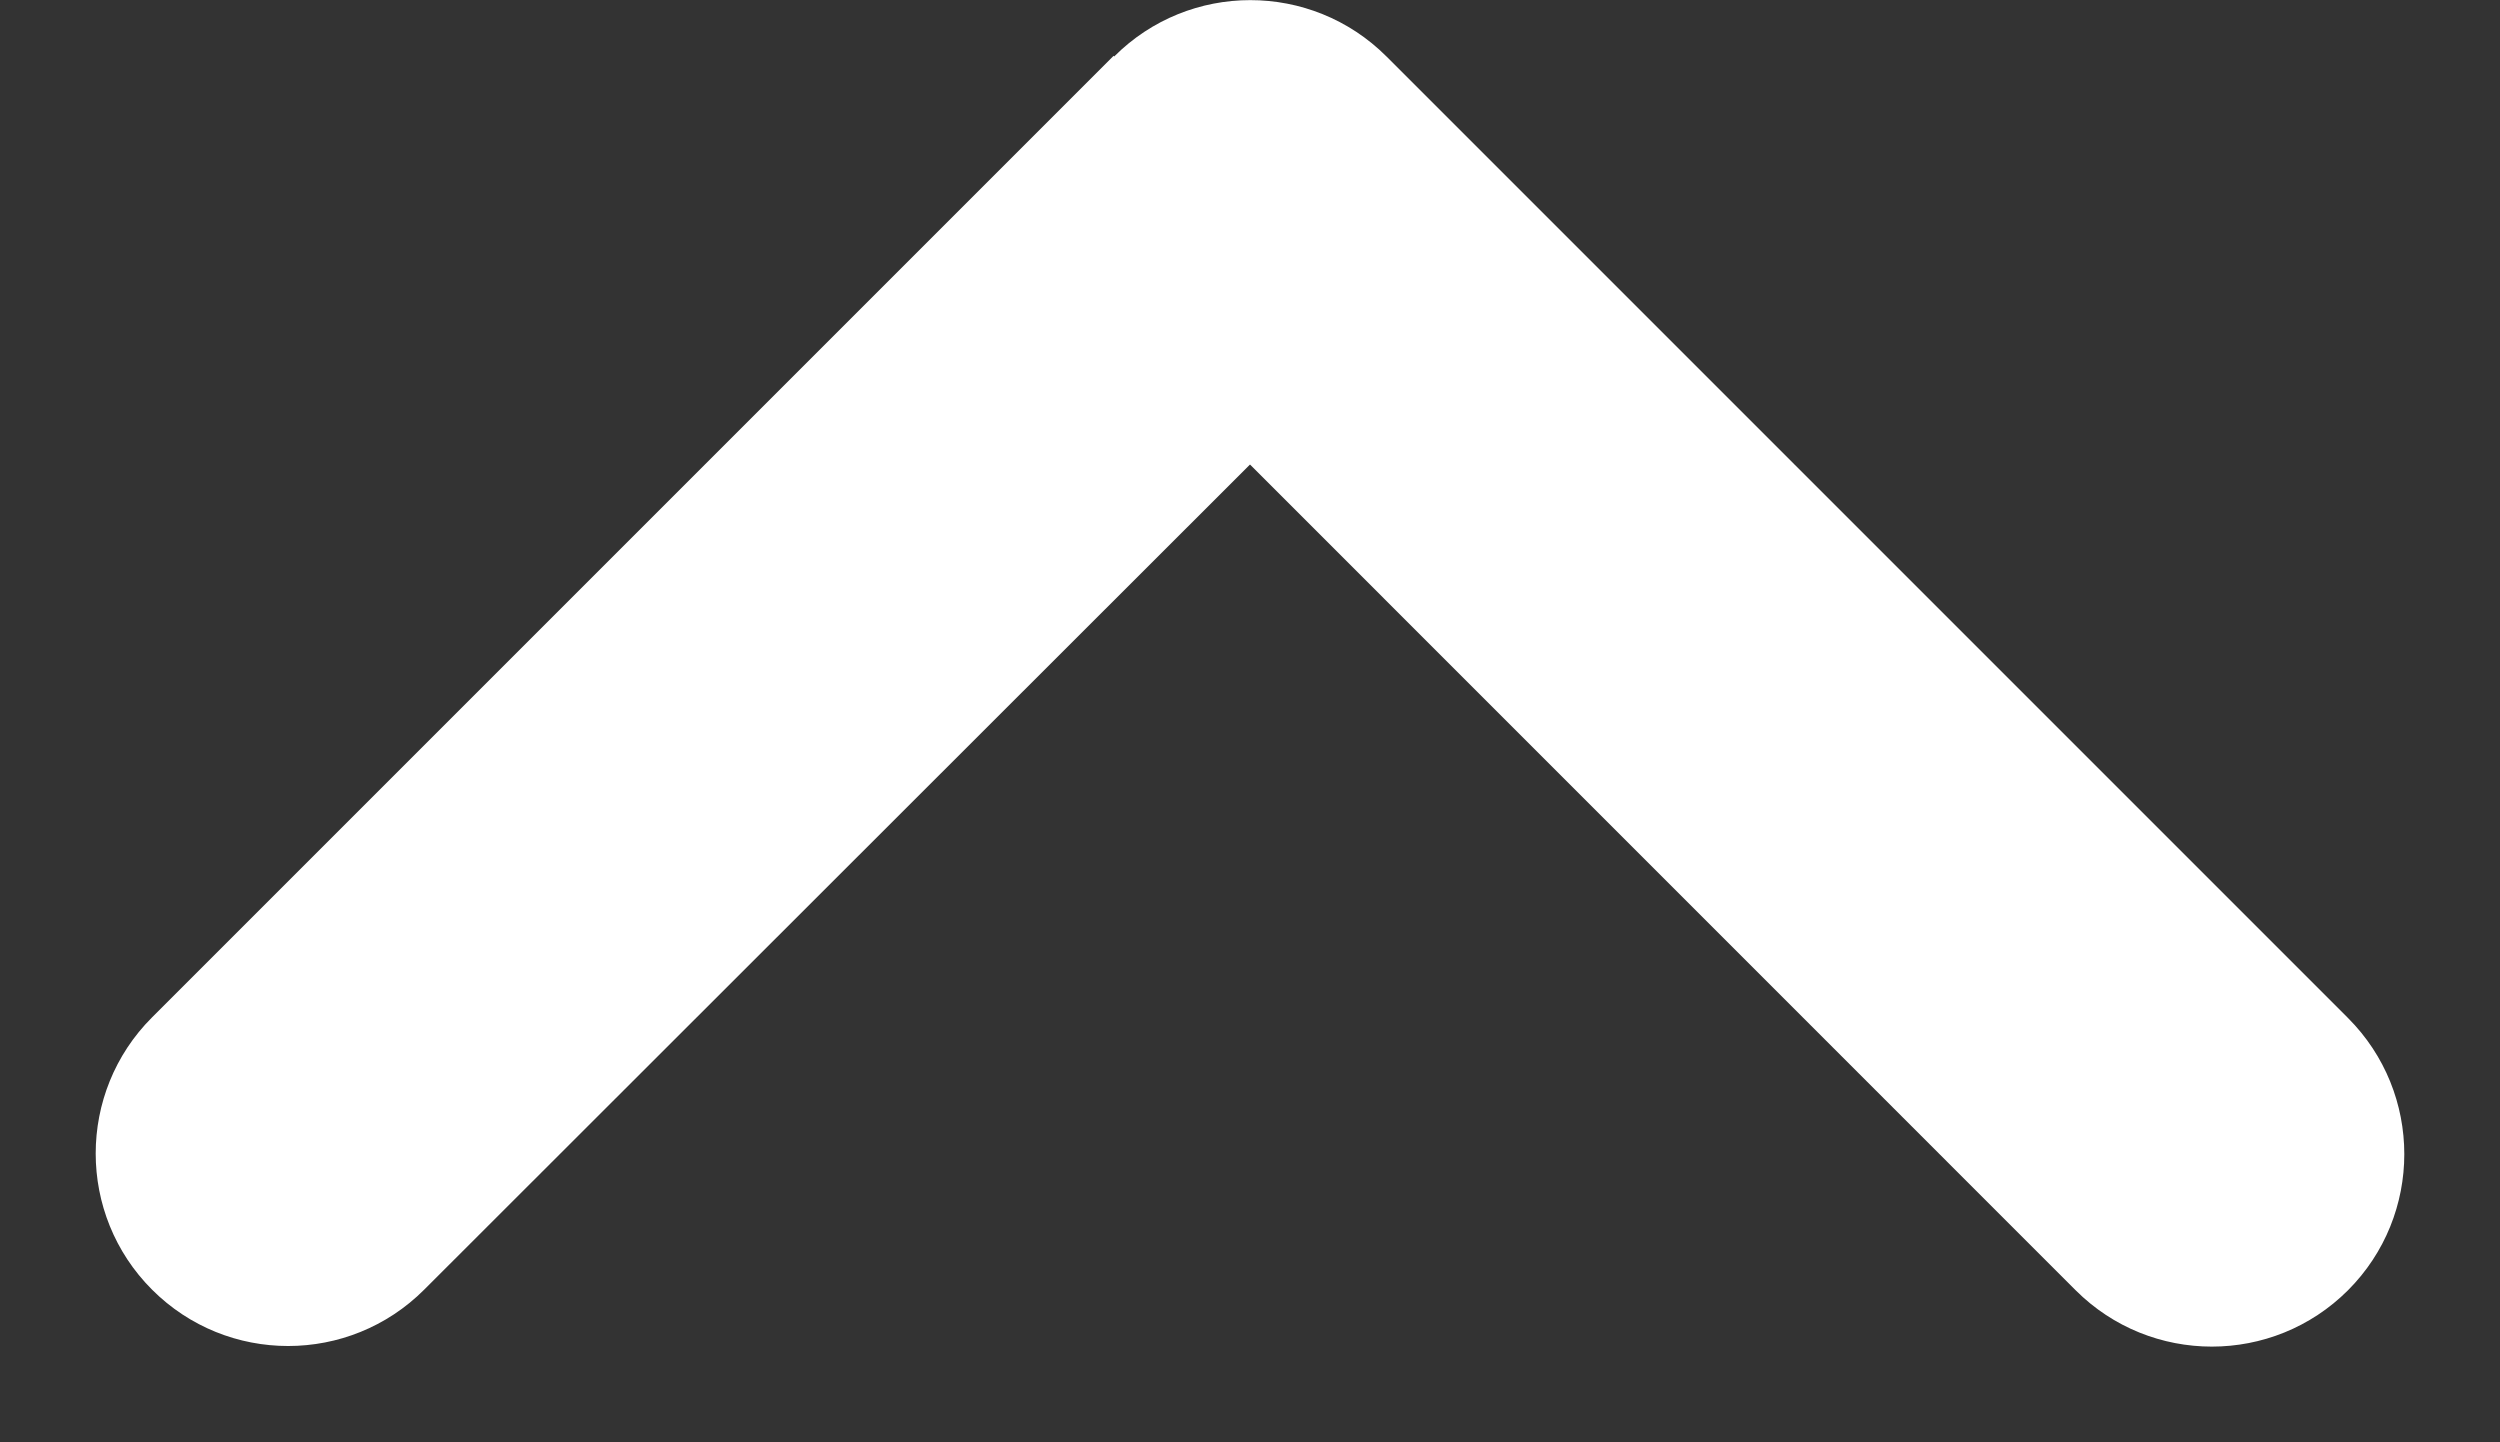 <svg width="26" height="15" viewBox="0 0 26 15" fill="none" xmlns="http://www.w3.org/2000/svg">
<rect x="0" y="0" width="26" height="15" fill="#333333" stroke="none"/>
<path d="M11.588 0.587C12.369 -0.194 13.637 -0.194 14.419 0.587L24.419 10.587C25.2 11.369 25.2 12.637 24.419 13.419C23.637 14.2 22.369 14.2 21.587 13.419L13 4.831L4.412 13.412C3.631 14.194 2.362 14.194 1.581 13.412C0.8 12.631 0.8 11.362 1.581 10.581L11.581 0.581L11.588 0.587Z" fill="white"/>
</svg>

